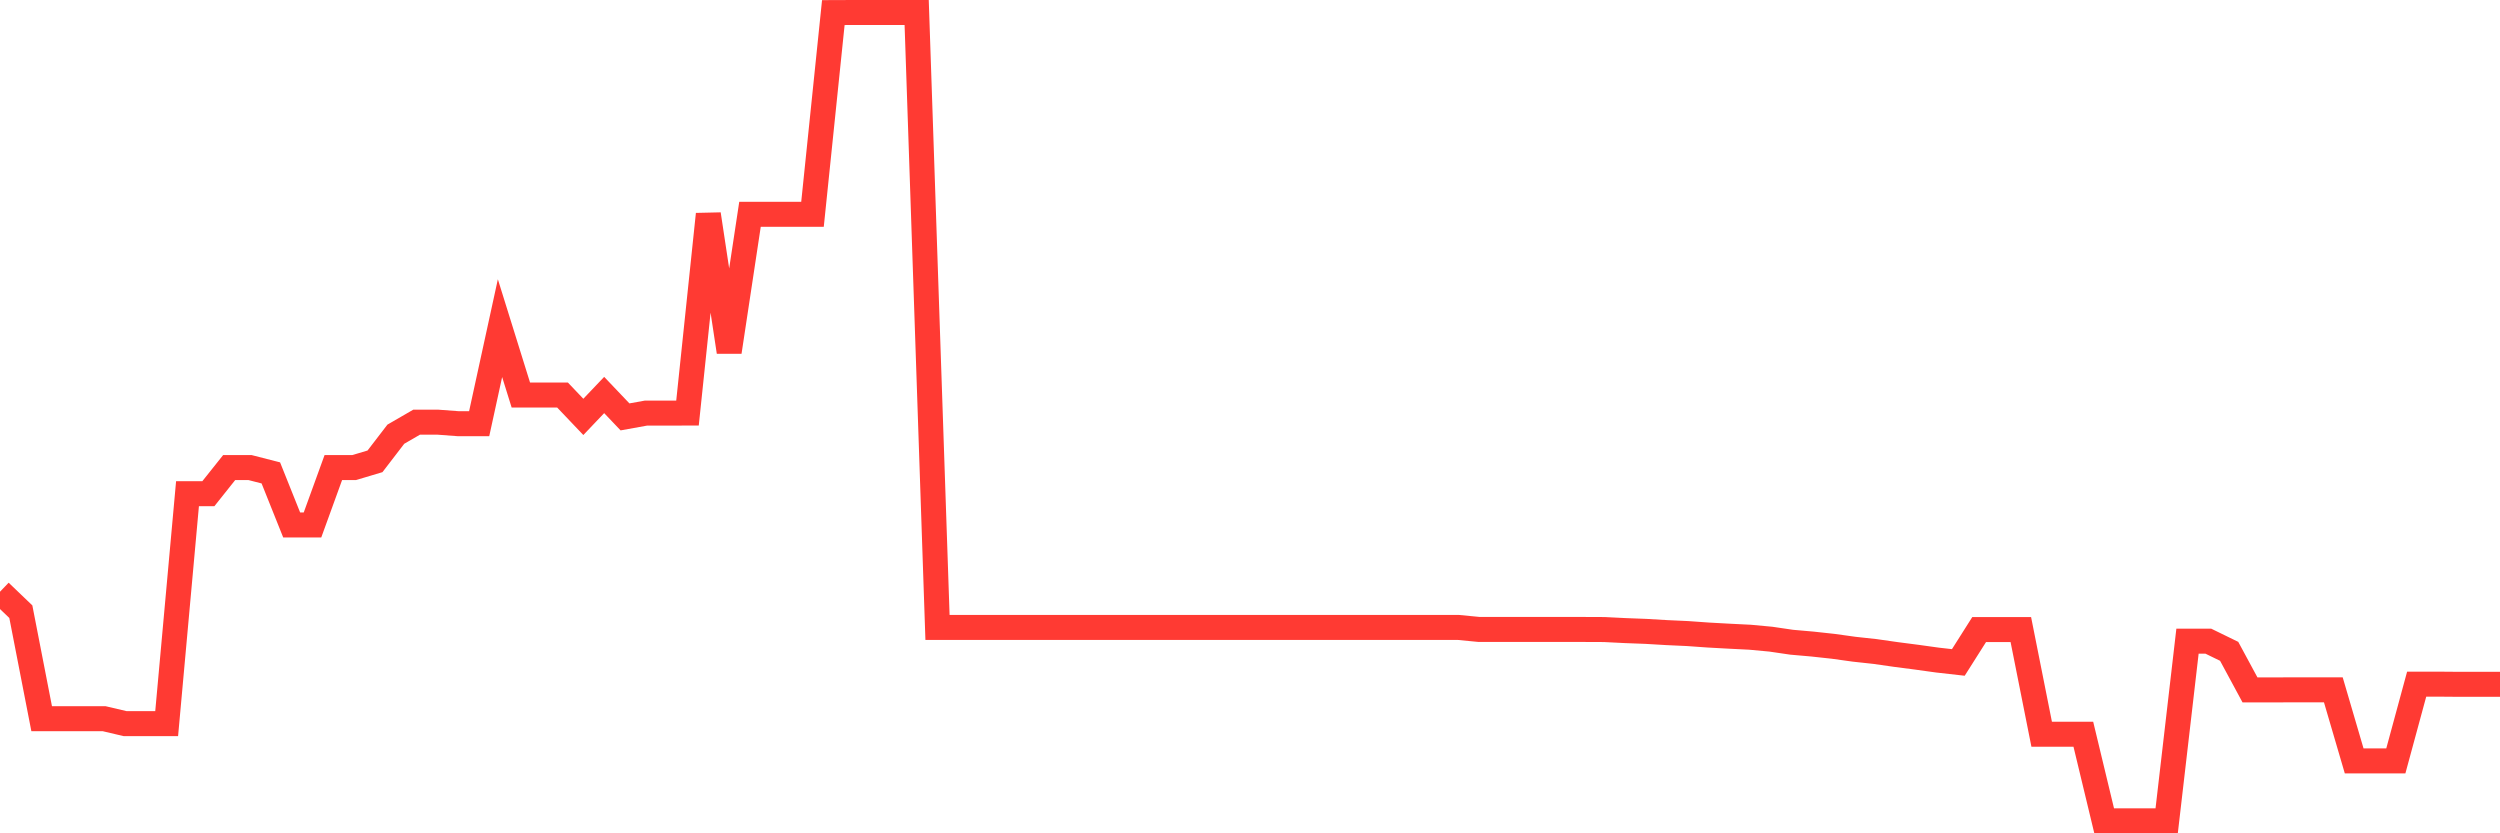 <svg
  xmlns="http://www.w3.org/2000/svg"
  xmlns:xlink="http://www.w3.org/1999/xlink"
  width="120"
  height="40"
  viewBox="0 0 120 40"
  preserveAspectRatio="none"
>
  <polyline
    points="0,28.403 1,29.361 2,34.498 3,34.498 4,34.498 5,34.498 6,34.733 7,34.733 8,34.733 9,23.699 10,23.699 11,22.443 12,22.443 13,22.699 14,25.198 15,25.198 16,22.443 17,22.443 18,22.144 19,20.842 20,20.263 21,20.263 22,20.338 23,20.338 24,15.751 25,18.96 26,18.96 27,18.96 28,20.011 29,18.96 30,20.011 31,19.83 32,19.83 33,19.826 34,10.282 35,16.894 36,10.286 37,10.286 38,10.286 39,10.286 40,0.604 41,0.6 42,0.6 43,0.6 44,0.6 45,30.117 46,30.117 47,30.117 48,30.117 49,30.117 50,30.117 51,30.117 52,30.117 53,30.117 54,30.117 55,30.117 56,30.117 57,30.117 58,30.117 59,30.117 60,30.117 61,30.117 62,30.117 63,30.117 64,30.117 65,30.117 66,30.117 67,30.117 68,30.117 69,30.117 70,30.117 71,30.214 72,30.214 73,30.214 74,30.214 75,30.214 76,30.214 77,30.218 78,30.268 79,30.306 80,30.365 81,30.411 82,30.482 83,30.537 84,30.587 85,30.68 86,30.827 87,30.915 88,31.024 89,31.163 90,31.272 91,31.415 92,31.545 93,31.684 94,31.797 95,30.218 96,30.218 97,30.218 98,35.242 99,35.242 100,35.242 101,39.4 102,39.4 103,39.4 104,39.4 105,30.776 106,30.776 107,31.264 108,33.116 109,33.116 110,33.112 111,33.112 112,33.112 113,36.523 114,36.523 115,36.523 116,32.839 117,32.839 118,32.847 119,32.847 120,32.847"
    fill="none"
    stroke="#ff3a33"
    stroke-width="1.2"
  >
  </polyline>
</svg>
